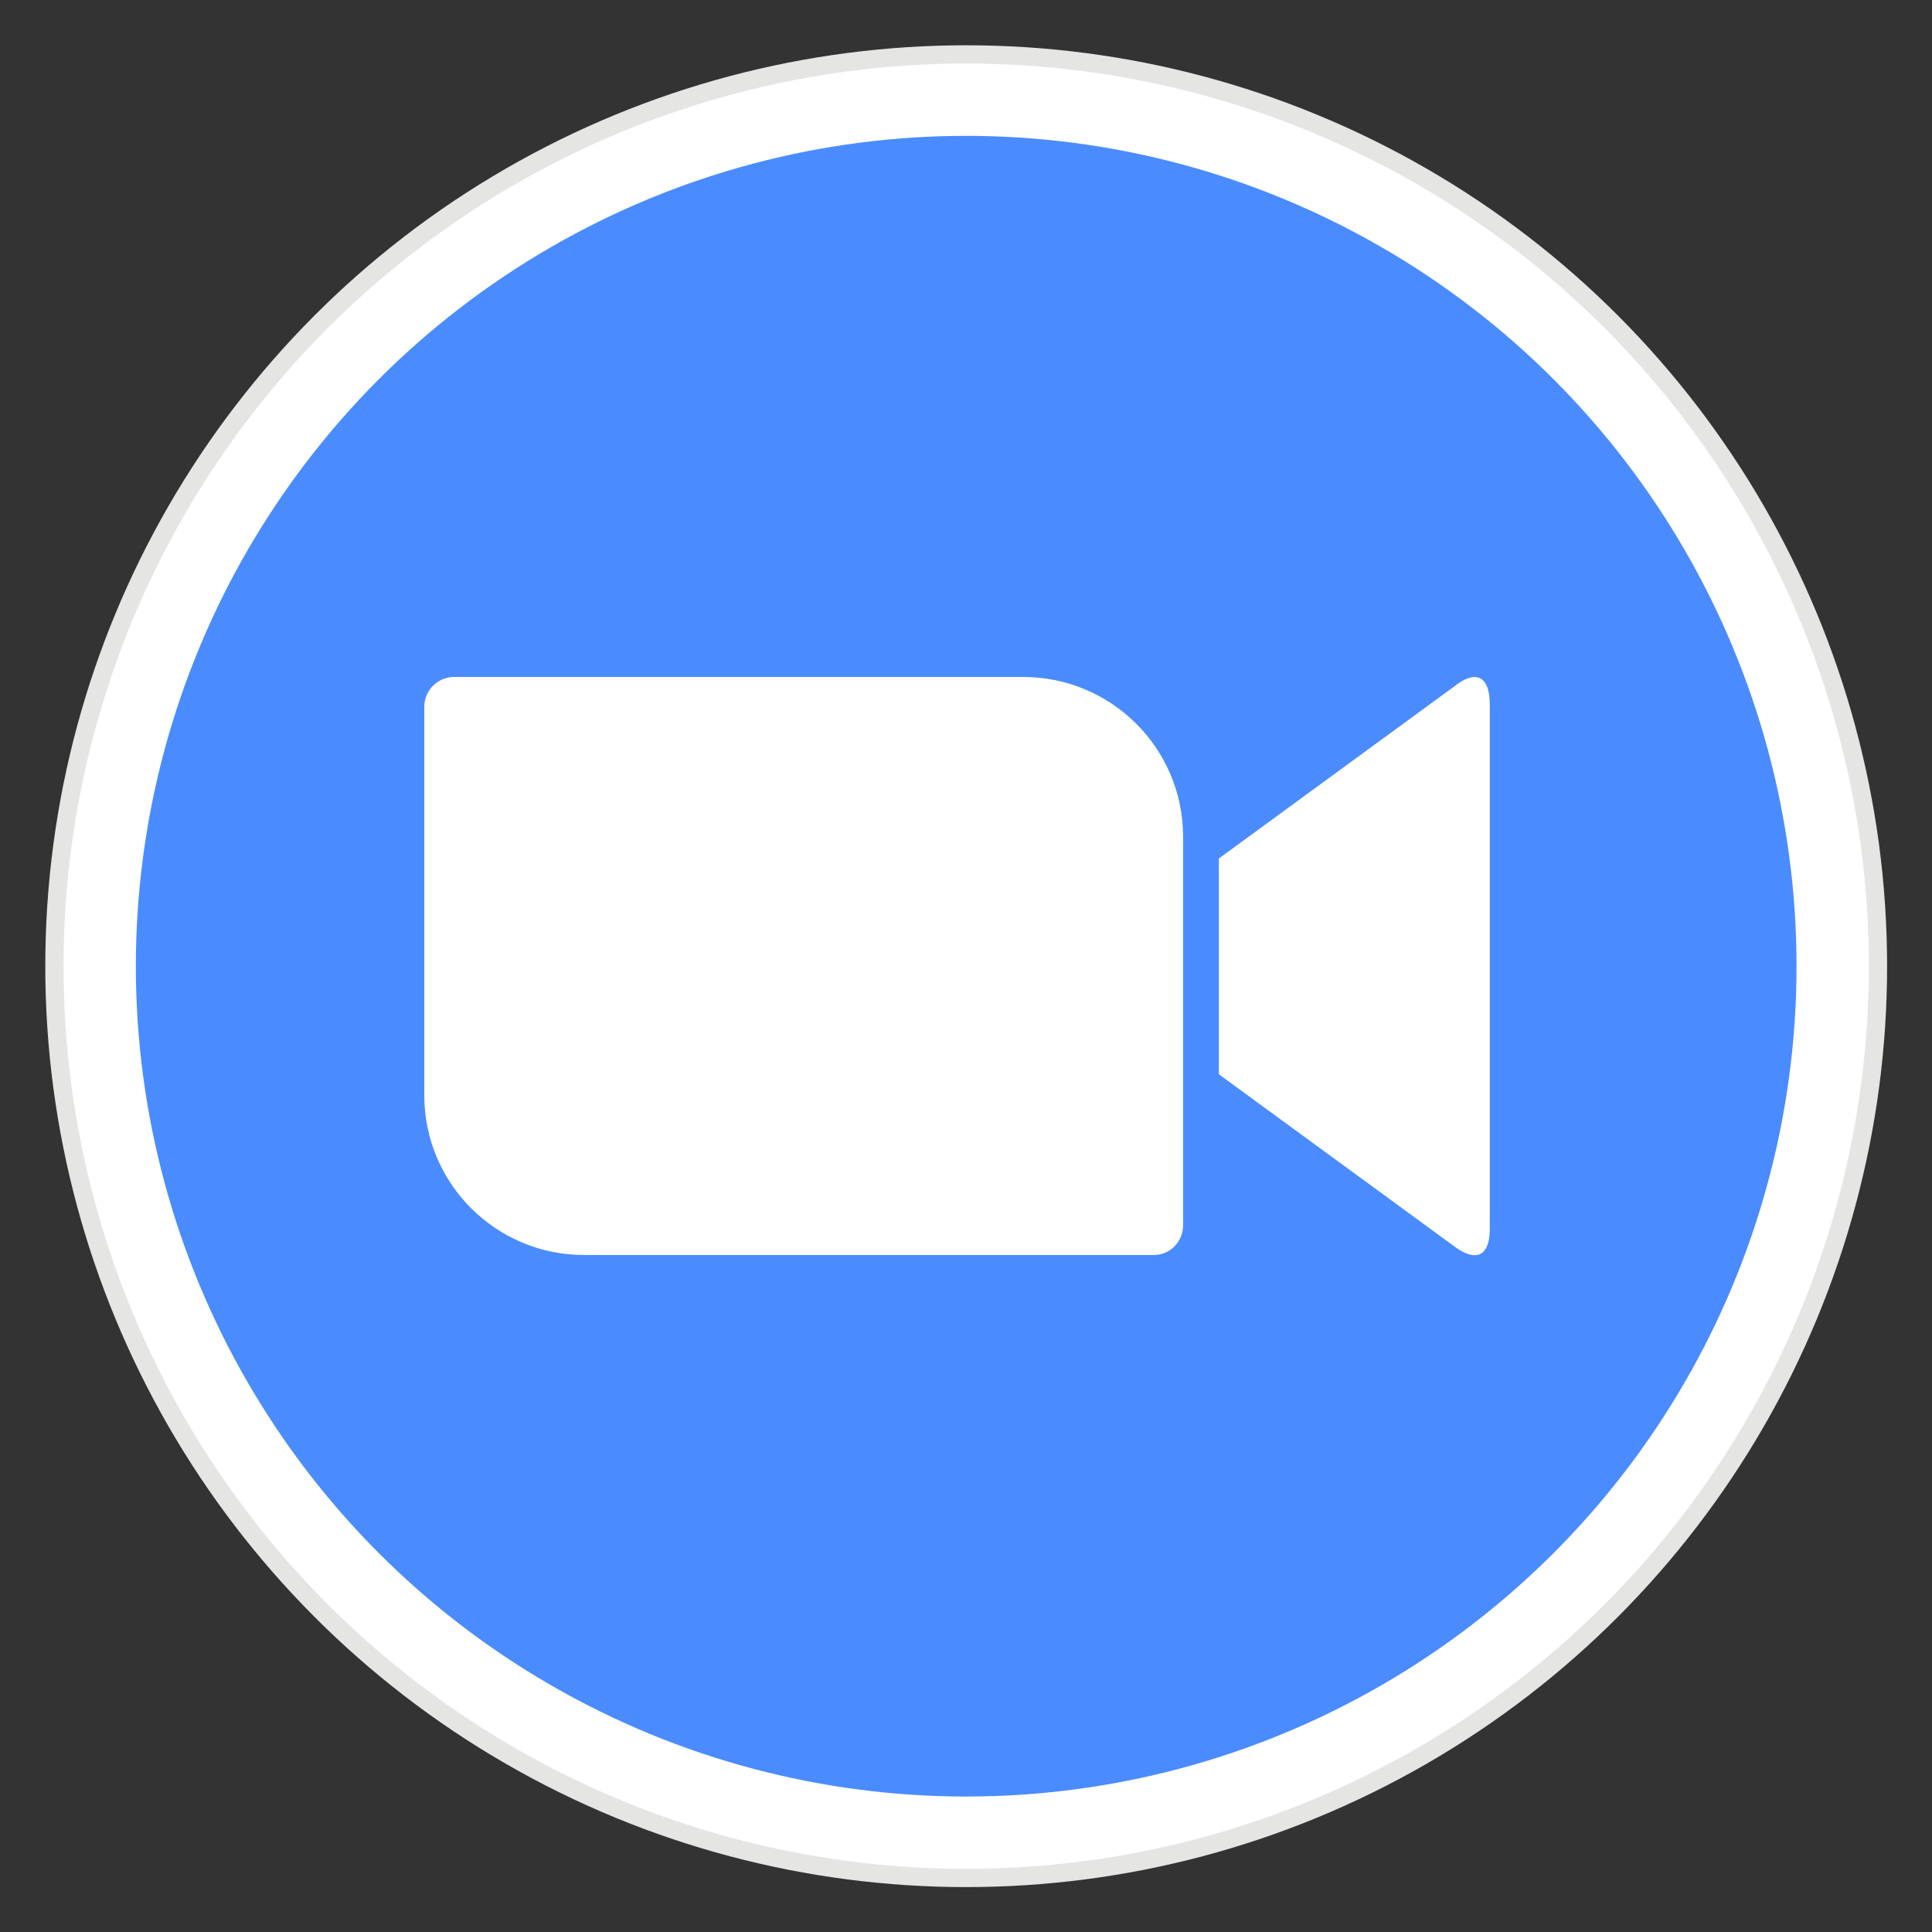 <?xml version="1.0" encoding="UTF-8"?> <svg xmlns="http://www.w3.org/2000/svg" xmlns:xlink="http://www.w3.org/1999/xlink" version="1.0" id="Layer_3" x="0px" y="0px" viewBox="0 0 507.7 507.7" xml:space="preserve"><rect x="0" y="0" width="507.7" height="507.7" fill="#333333" stroke="none"/> <g id="Layer_1"> <g> <g> <g> <defs> <circle id="SVGID_1_" cx="253.9" cy="253.9" r="242"></circle> </defs> <clipPath id="SVGID_00000018956888957657416080000018155415606706623384_"> <use xlink:href="#SVGID_1_" overflow="visible"></use> </clipPath> <g clip-path="url(#SVGID_00000018956888957657416080000018155415606706623384_)"> <path fill="#E5E5E4" d="M0,0h507.7v507.7H0V0z"></path> </g> </g> </g> </g> <g> <g> <g> <defs> <circle id="SVGID_00000078041990826391215460000016297926594104408736_" cx="253.9" cy="253.9" r="237.2"></circle> </defs> <clipPath id="SVGID_00000043436540137258392690000015240225435972352393_"> <use xlink:href="#SVGID_00000078041990826391215460000016297926594104408736_" overflow="visible"></use> </clipPath> <g clip-path="url(#SVGID_00000043436540137258392690000015240225435972352393_)"> <path fill="#FFFFFF" d="M4.8,4.8H503V503H4.8V4.8z"></path> </g> </g> </g> </g> <g> <g> <g> <defs> <circle id="SVGID_00000097501946011734884650000010310378433229471632_" cx="253.9" cy="253.9" r="218.2"></circle> </defs> <clipPath id="SVGID_00000080169194689786422170000013270035154859503488_"> <use xlink:href="#SVGID_00000097501946011734884650000010310378433229471632_" overflow="visible"></use> </clipPath> <g clip-path="url(#SVGID_00000080169194689786422170000013270035154859503488_)"> <path fill="#4A8CFF" d="M23.8,23.8H484V484H23.8V23.8z"></path> </g> </g> </g> </g> <g> <g> <g> <defs> <path id="SVGID_00000039846321149549955530000007056577065917780876_" d="M320.3,225.6l61.7-45.1c5.4-4.4,9.5-3.4,9.5,4.7 v137.5c0,9.1-5.1,8.1-9.5,4.7l-61.7-45.1V225.6z M111.5,185.6V288c0.1,23.2,19,41.9,42.2,41.8h149.5c4.2,0,7.6-3.4,7.7-7.6 V219.7c-0.1-23.2-19-41.9-42.2-41.8H119.2C115,178,111.6,181.3,111.5,185.6z"></path> </defs> <clipPath id="SVGID_00000137843013118262217070000007801489530190837900_"> <use xlink:href="#SVGID_00000039846321149549955530000007056577065917780876_" overflow="visible"></use> </clipPath> <g clip-path="url(#SVGID_00000137843013118262217070000007801489530190837900_)"> <path fill="#FFFFFF" d="M99.7,166.1h303.7v175.5H99.7V166.1z"></path> </g> </g> </g> </g> </g> <g id="Layer_2"> </g> </svg> 